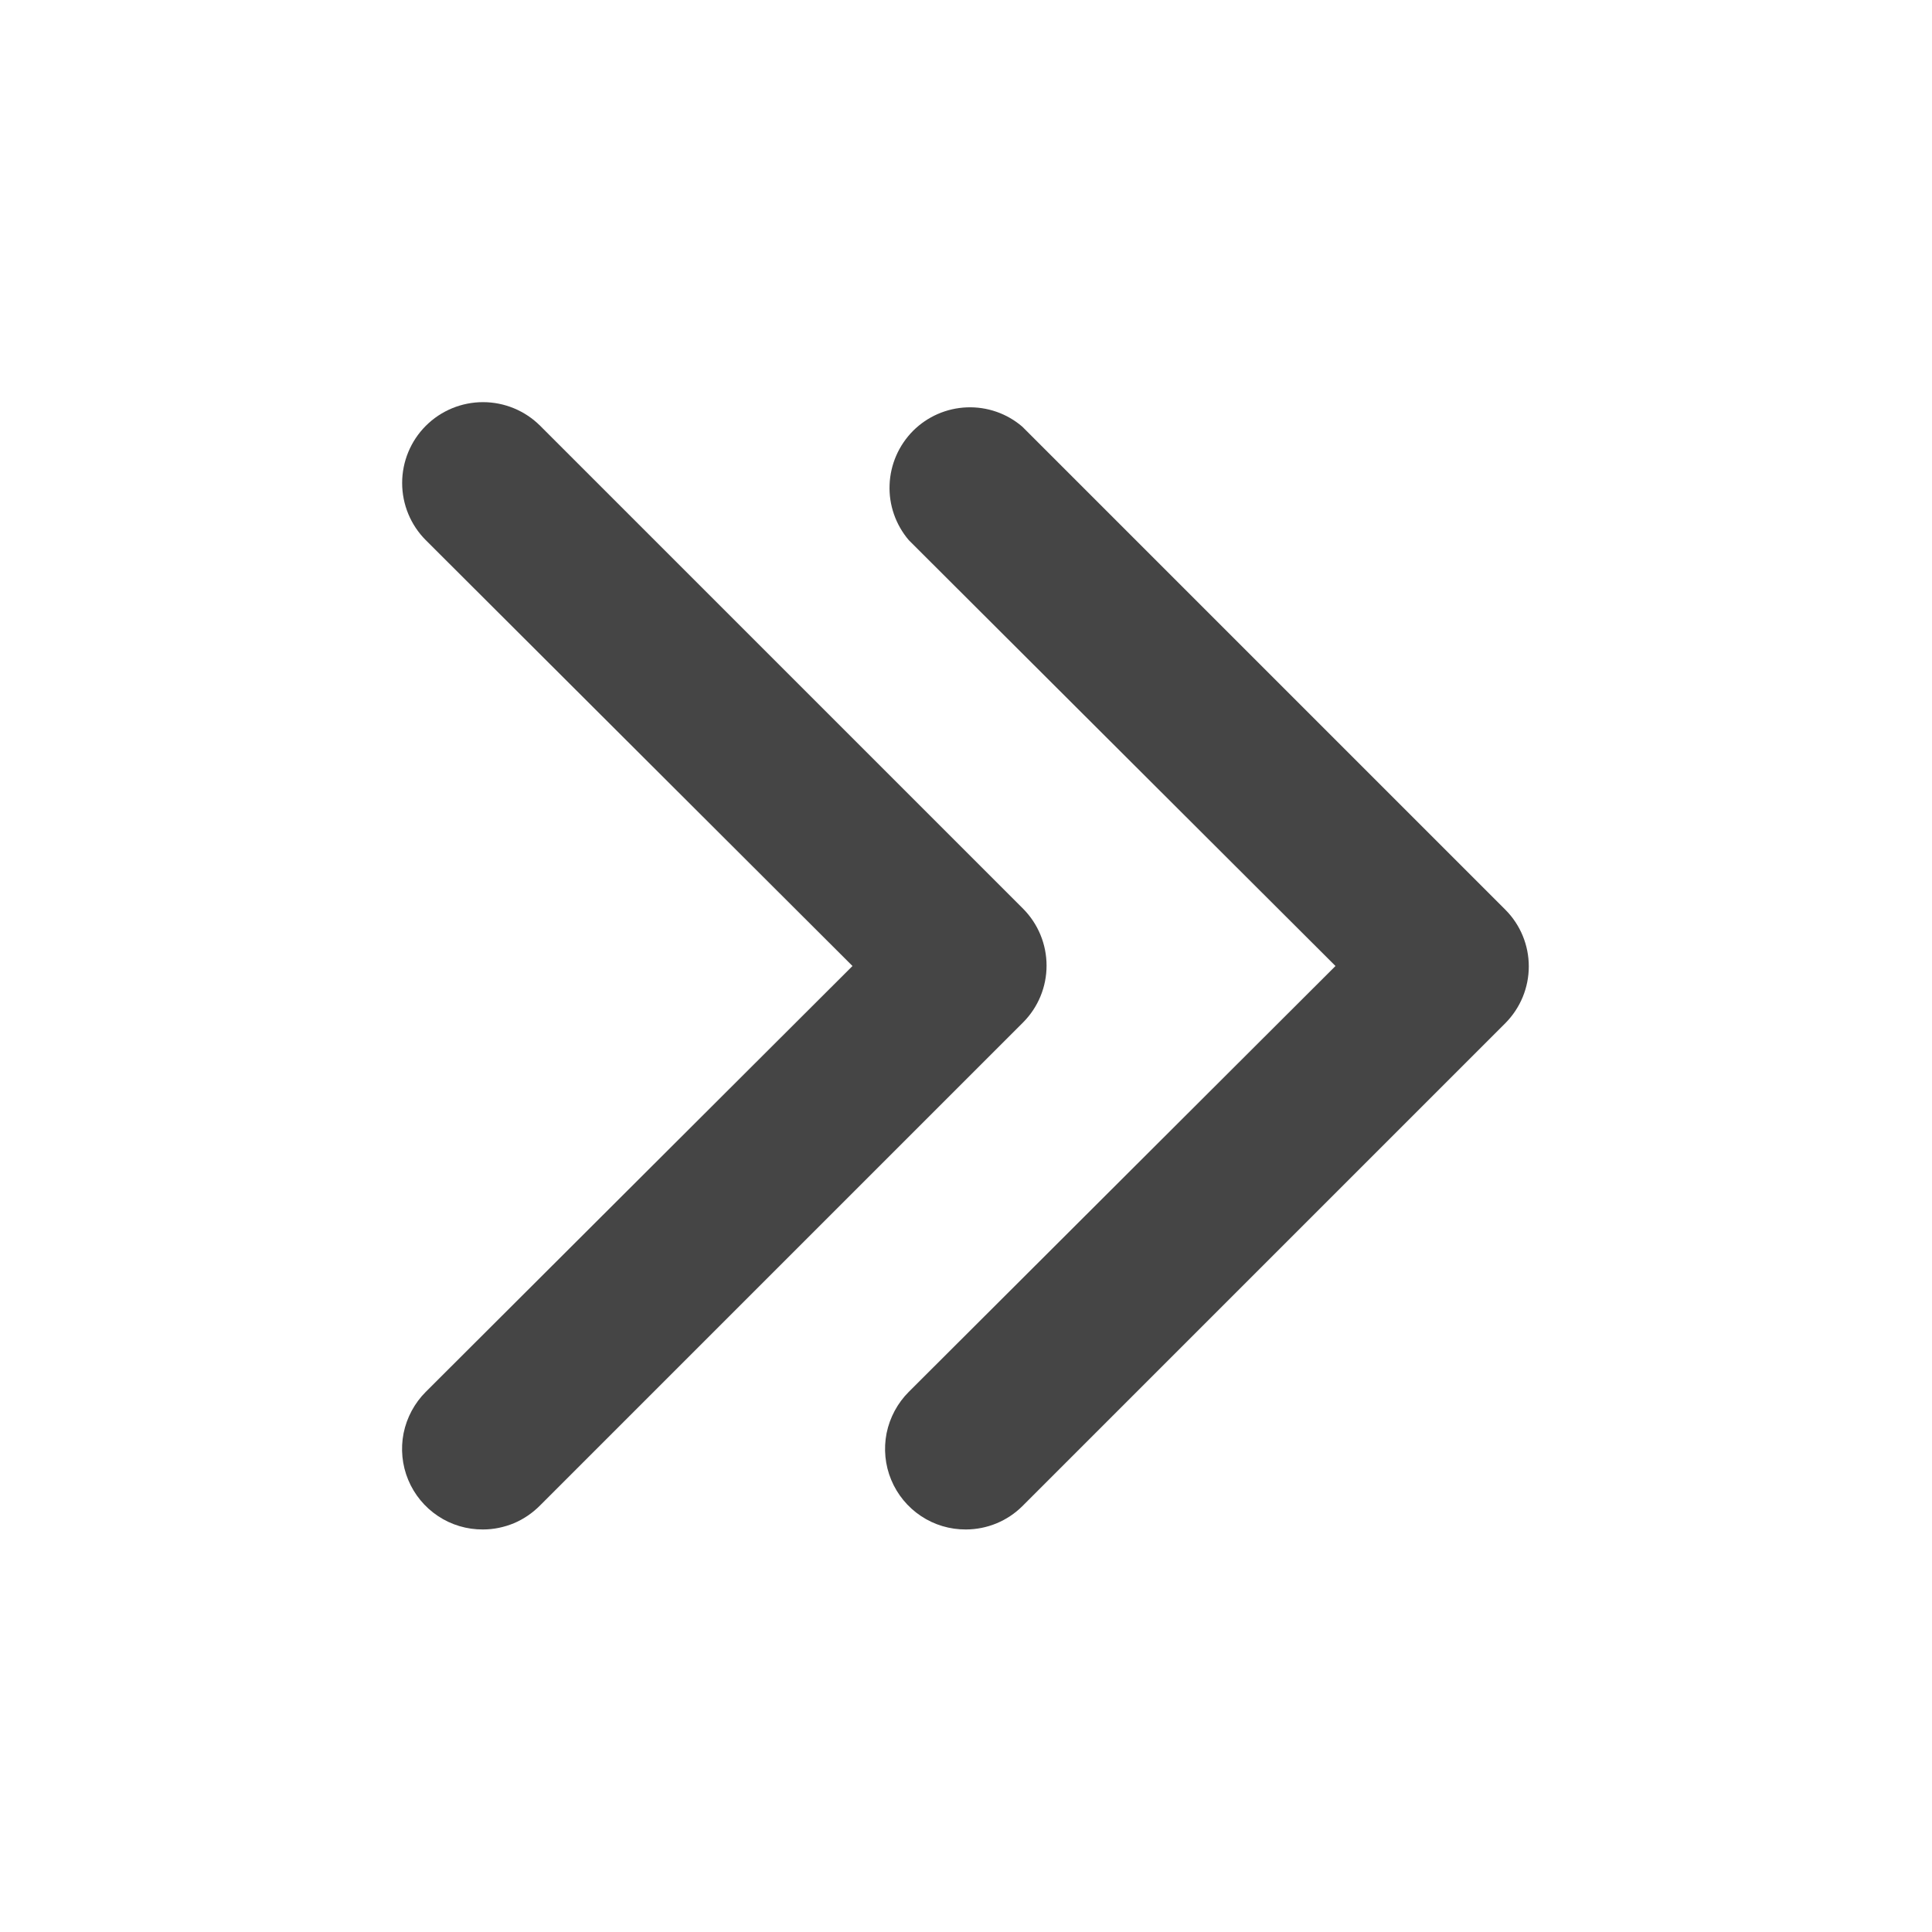 <svg width="20" height="20" viewBox="0 0 20 20" fill="none" xmlns="http://www.w3.org/2000/svg">
<path d="M10 15.833C9.834 15.834 9.672 15.786 9.534 15.694C9.397 15.603 9.289 15.472 9.226 15.32C9.162 15.167 9.146 14.998 9.178 14.836C9.211 14.674 9.291 14.525 9.408 14.408L13.825 10L9.408 5.592C9.272 5.432 9.2 5.227 9.209 5.017C9.217 4.808 9.304 4.609 9.452 4.46C9.6 4.312 9.799 4.225 10.009 4.217C10.219 4.209 10.424 4.28 10.583 4.417L15.583 9.417C15.739 9.573 15.826 9.784 15.826 10.004C15.826 10.224 15.739 10.435 15.583 10.592L10.583 15.592C10.428 15.746 10.219 15.832 10 15.833Z" fill="#454545"/>
<path d="M5 15.833C4.834 15.834 4.672 15.786 4.534 15.694C4.397 15.603 4.289 15.472 4.226 15.32C4.162 15.167 4.146 14.998 4.178 14.836C4.211 14.674 4.291 14.525 4.408 14.408L8.825 10L4.408 5.592C4.251 5.435 4.163 5.222 4.163 5C4.163 4.778 4.251 4.565 4.408 4.408C4.565 4.251 4.778 4.163 5 4.163C5.222 4.163 5.435 4.251 5.592 4.408L10.592 9.408C10.747 9.564 10.834 9.776 10.834 9.996C10.834 10.216 10.747 10.427 10.592 10.583L5.592 15.583C5.514 15.662 5.422 15.725 5.321 15.768C5.219 15.81 5.11 15.833 5 15.833Z" fill="#454545"/>
</svg>
